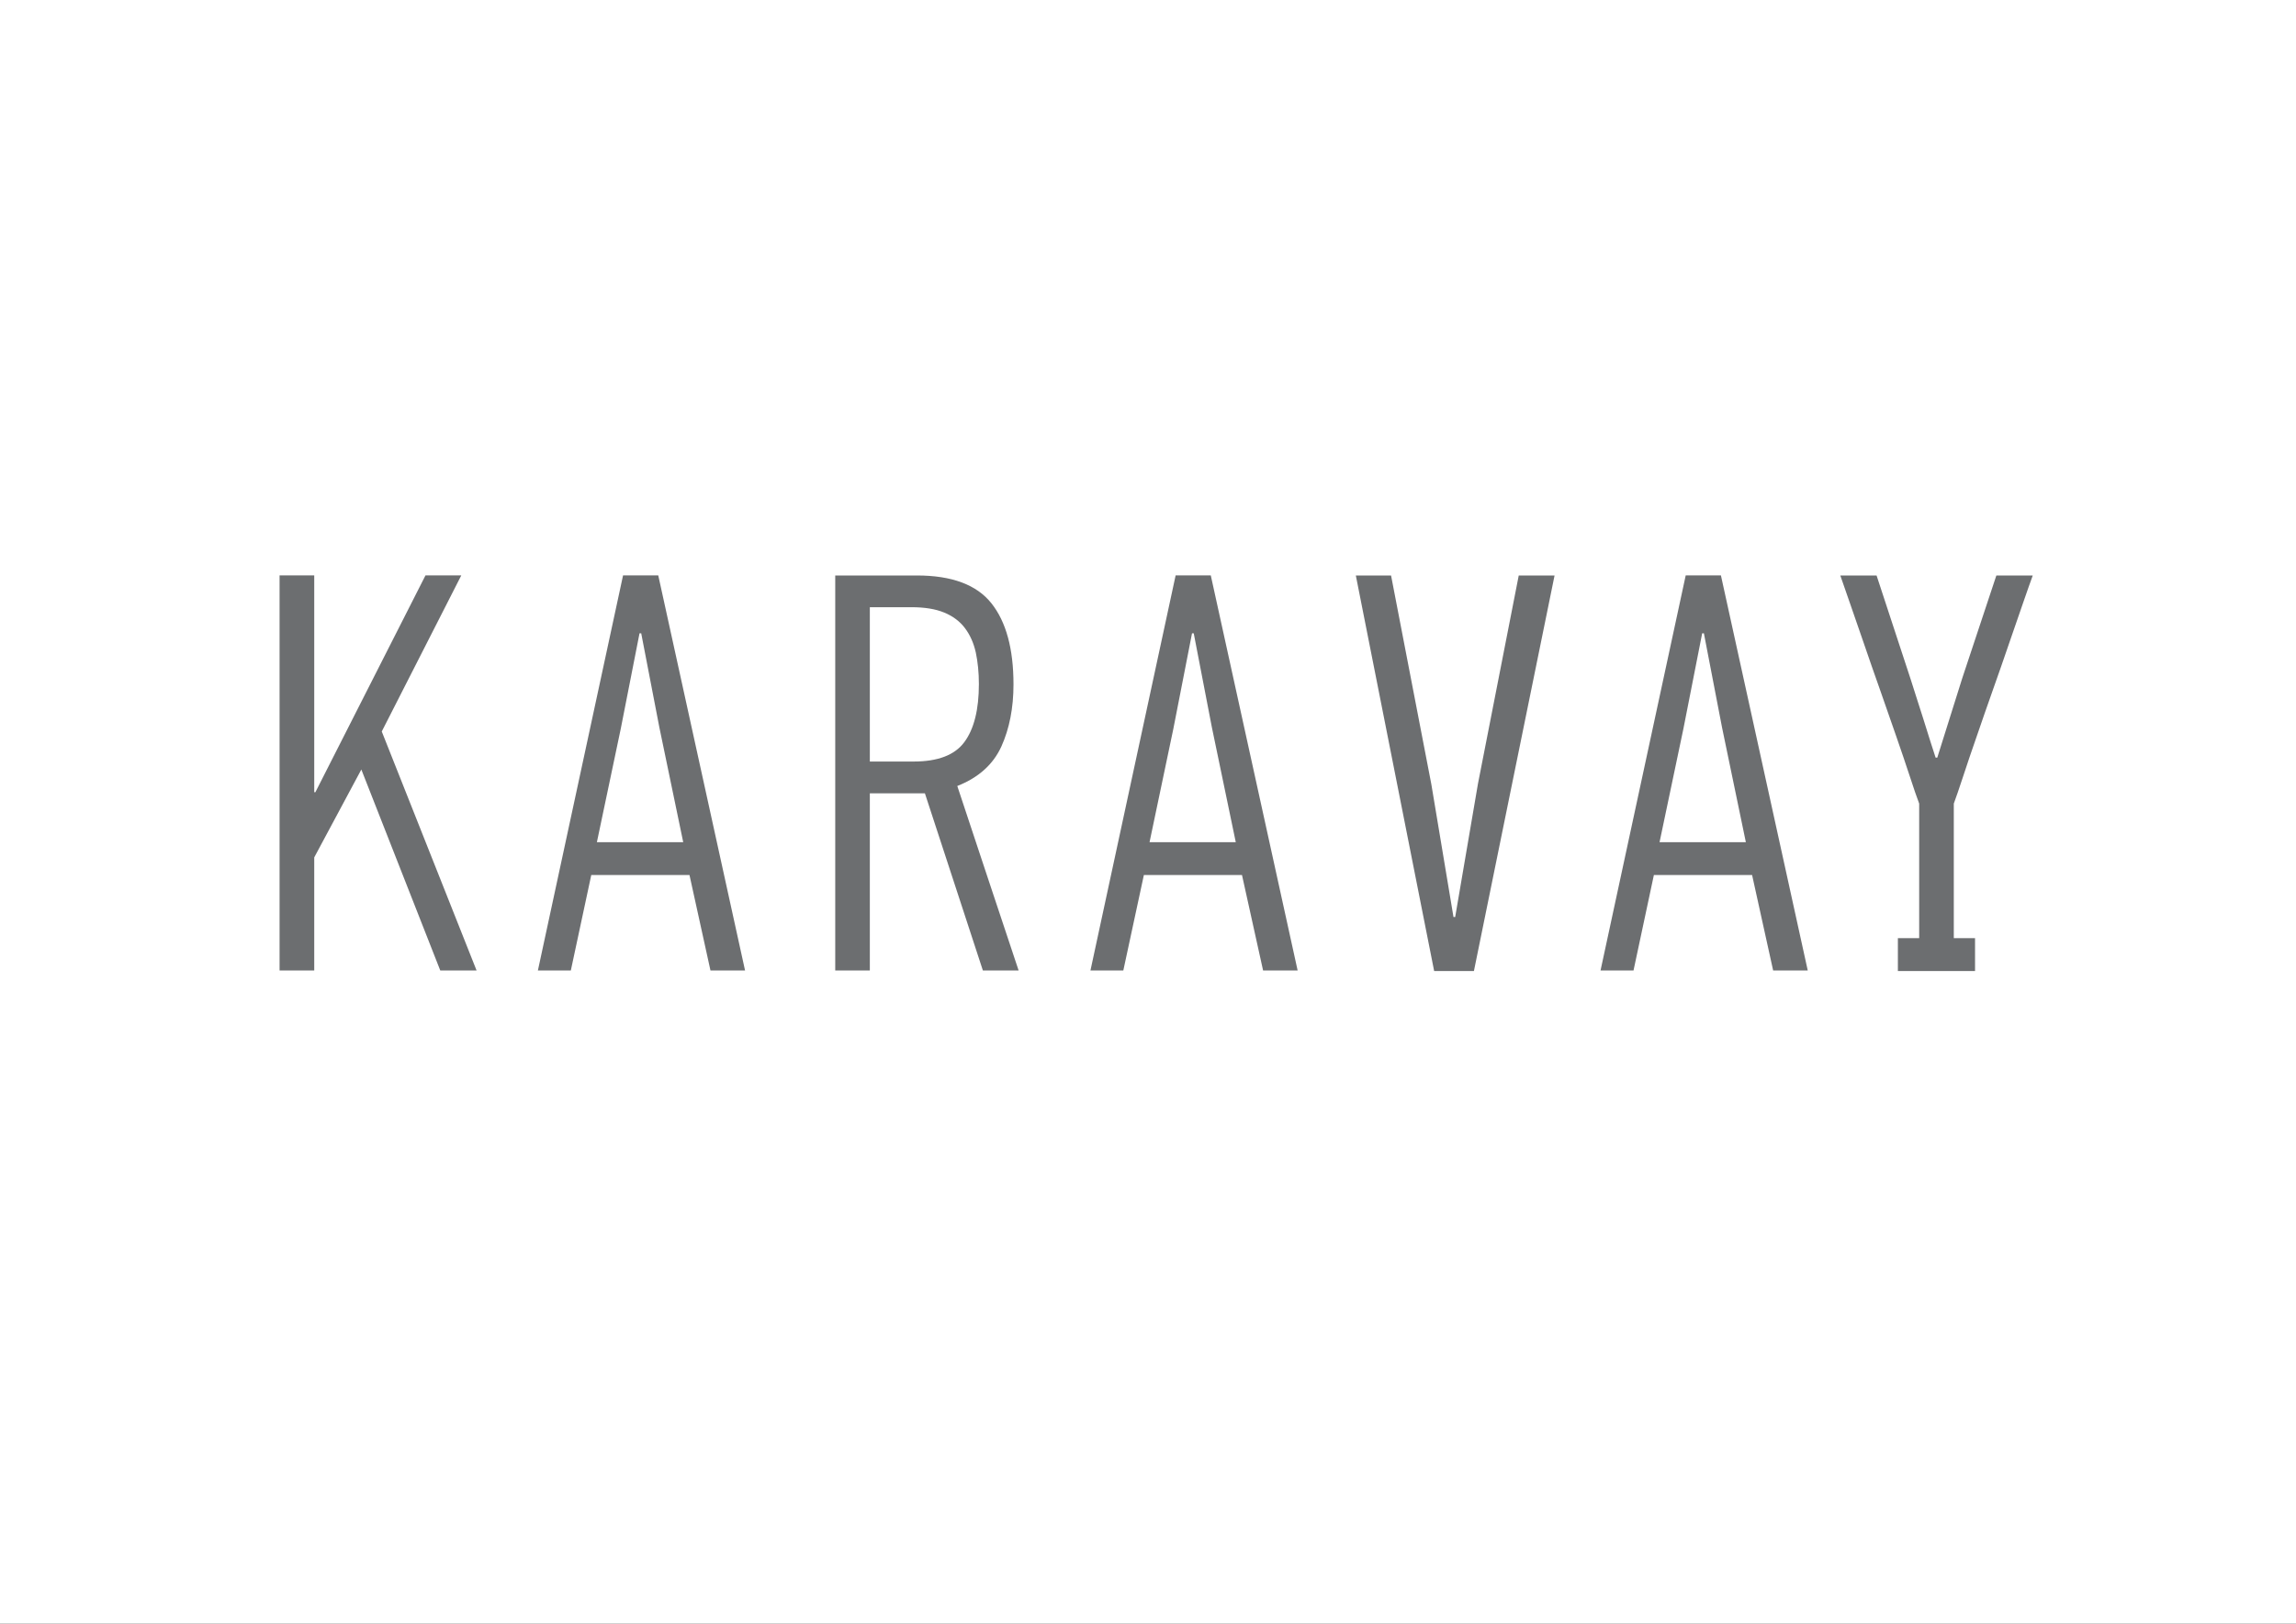 <?xml version="1.0" encoding="UTF-8"?>
<svg xmlns="http://www.w3.org/2000/svg" xmlns:xlink="http://www.w3.org/1999/xlink" width="841.89pt" height="595.28pt" viewBox="0 0 841.89 595.28" version="1.1">
<rect x="0" y="0" width="841.89" height="595.28" fill="#333333" stroke="none"/>
<g id="surface1">
<path style=" stroke:none;fill-rule:nonzero;fill:rgb(100%,100%,100%);fill-opacity:1;" d="M 0 595.277 L 841.891 595.277 L 841.891 0.004 L 0 0.004 Z M 0 595.277 "/>
<path style=" stroke:none;fill-rule:nonzero;fill:rgb(42.4%,43.1%,43.9%);fill-opacity:1;" d="M 174.75 355.793 L 139.984 268.176 L 169.148 210.941 L 156.02 210.941 L 115.648 290.43 L 115.223 290.43 L 115.223 210.941 L 102.512 210.941 L 102.512 355.793 L 115.223 355.793 L 115.223 314.34 L 132.492 282.113 L 161.438 355.793 Z M 235.121 232.191 L 241.781 266.715 L 250.52 308.758 L 218.867 308.758 L 227.625 267.137 L 234.496 232.191 Z M 273.195 355.793 L 241.367 210.941 L 228.461 210.941 L 197.234 355.793 L 209.309 355.793 L 216.805 320.785 L 252.816 320.785 L 260.512 355.793 Z M 334.148 222.609 C 339 222.609 343.031 223.254 346.227 224.578 C 349.414 225.887 351.953 227.797 353.824 230.285 C 355.711 232.773 357.027 235.75 357.801 239.203 C 358.527 242.637 358.934 246.523 358.934 250.766 C 358.934 260.18 357.145 267.297 353.605 272.059 C 350.094 276.828 343.879 279.191 334.98 279.191 L 318.949 279.191 L 318.949 222.609 Z M 306.262 210.977 L 306.262 355.793 L 318.949 355.793 L 318.949 290.848 L 339.141 290.848 L 360.398 355.793 L 373.504 355.793 C 369.898 344.922 366.152 333.695 362.266 322.051 C 358.367 310.402 354.637 299.078 351.016 288.16 C 358.781 285.098 364.164 280.27 367.172 273.691 C 370.145 267.098 371.625 259.516 371.625 250.914 C 371.625 237.887 368.93 227.957 363.516 221.16 C 358.117 214.379 349.004 210.977 336.234 210.977 Z M 437.719 232.191 L 444.379 266.715 L 453.129 308.758 L 421.512 308.758 L 430.25 267.137 L 437.086 232.191 Z M 475.812 355.793 L 443.965 210.941 L 431.078 210.941 L 399.844 355.793 L 411.895 355.793 L 419.434 320.785 L 455.406 320.785 L 463.148 355.793 Z M 570.023 210.977 L 556.887 210.977 L 541.938 287.316 L 533.582 336.195 L 532.961 336.195 L 524.836 287.508 L 510.07 210.977 L 497.152 210.977 L 525.871 355.996 L 540.453 355.996 Z M 624.781 232.191 L 631.434 266.715 L 640.164 308.758 L 608.52 308.758 L 617.273 267.137 L 624.148 232.191 Z M 662.859 355.793 L 631.02 210.941 L 618.113 210.941 L 586.879 355.793 L 598.973 355.793 L 606.441 320.785 L 642.449 320.785 L 650.172 355.793 Z M 703.719 343.945 L 703.719 294.613 C 702.871 292.395 701.73 289.047 700.281 284.621 C 698.816 280.176 697.164 275.266 695.277 269.855 C 693.398 264.426 691.422 258.777 689.352 252.871 C 687.281 247.004 685.273 241.305 683.41 235.809 C 681.531 230.355 679.836 225.41 678.305 221.066 C 676.793 216.656 675.625 213.344 674.797 210.977 L 688.094 210.977 L 700.602 249.047 C 701 250.273 701.629 252.23 702.461 254.879 C 703.312 257.492 704.203 260.344 705.18 263.379 C 706.141 266.445 707.047 269.301 707.867 271.945 C 708.703 274.547 709.336 276.496 709.742 277.746 L 710.359 277.746 L 719.52 248.617 L 732.02 210.977 L 745.363 210.977 C 744.512 213.344 743.312 216.656 741.805 221.066 C 740.285 225.41 738.586 230.355 736.711 235.809 C 734.828 241.305 732.859 247.004 730.766 252.871 C 728.688 258.777 726.695 264.426 724.852 269.855 C 722.961 275.266 721.293 280.176 719.844 284.621 C 718.383 289.047 717.242 292.395 716.414 294.613 L 716.414 343.945 L 724.203 343.945 L 724.203 355.996 L 695.91 355.996 L 695.91 343.945 "/>
</g>
</svg>

